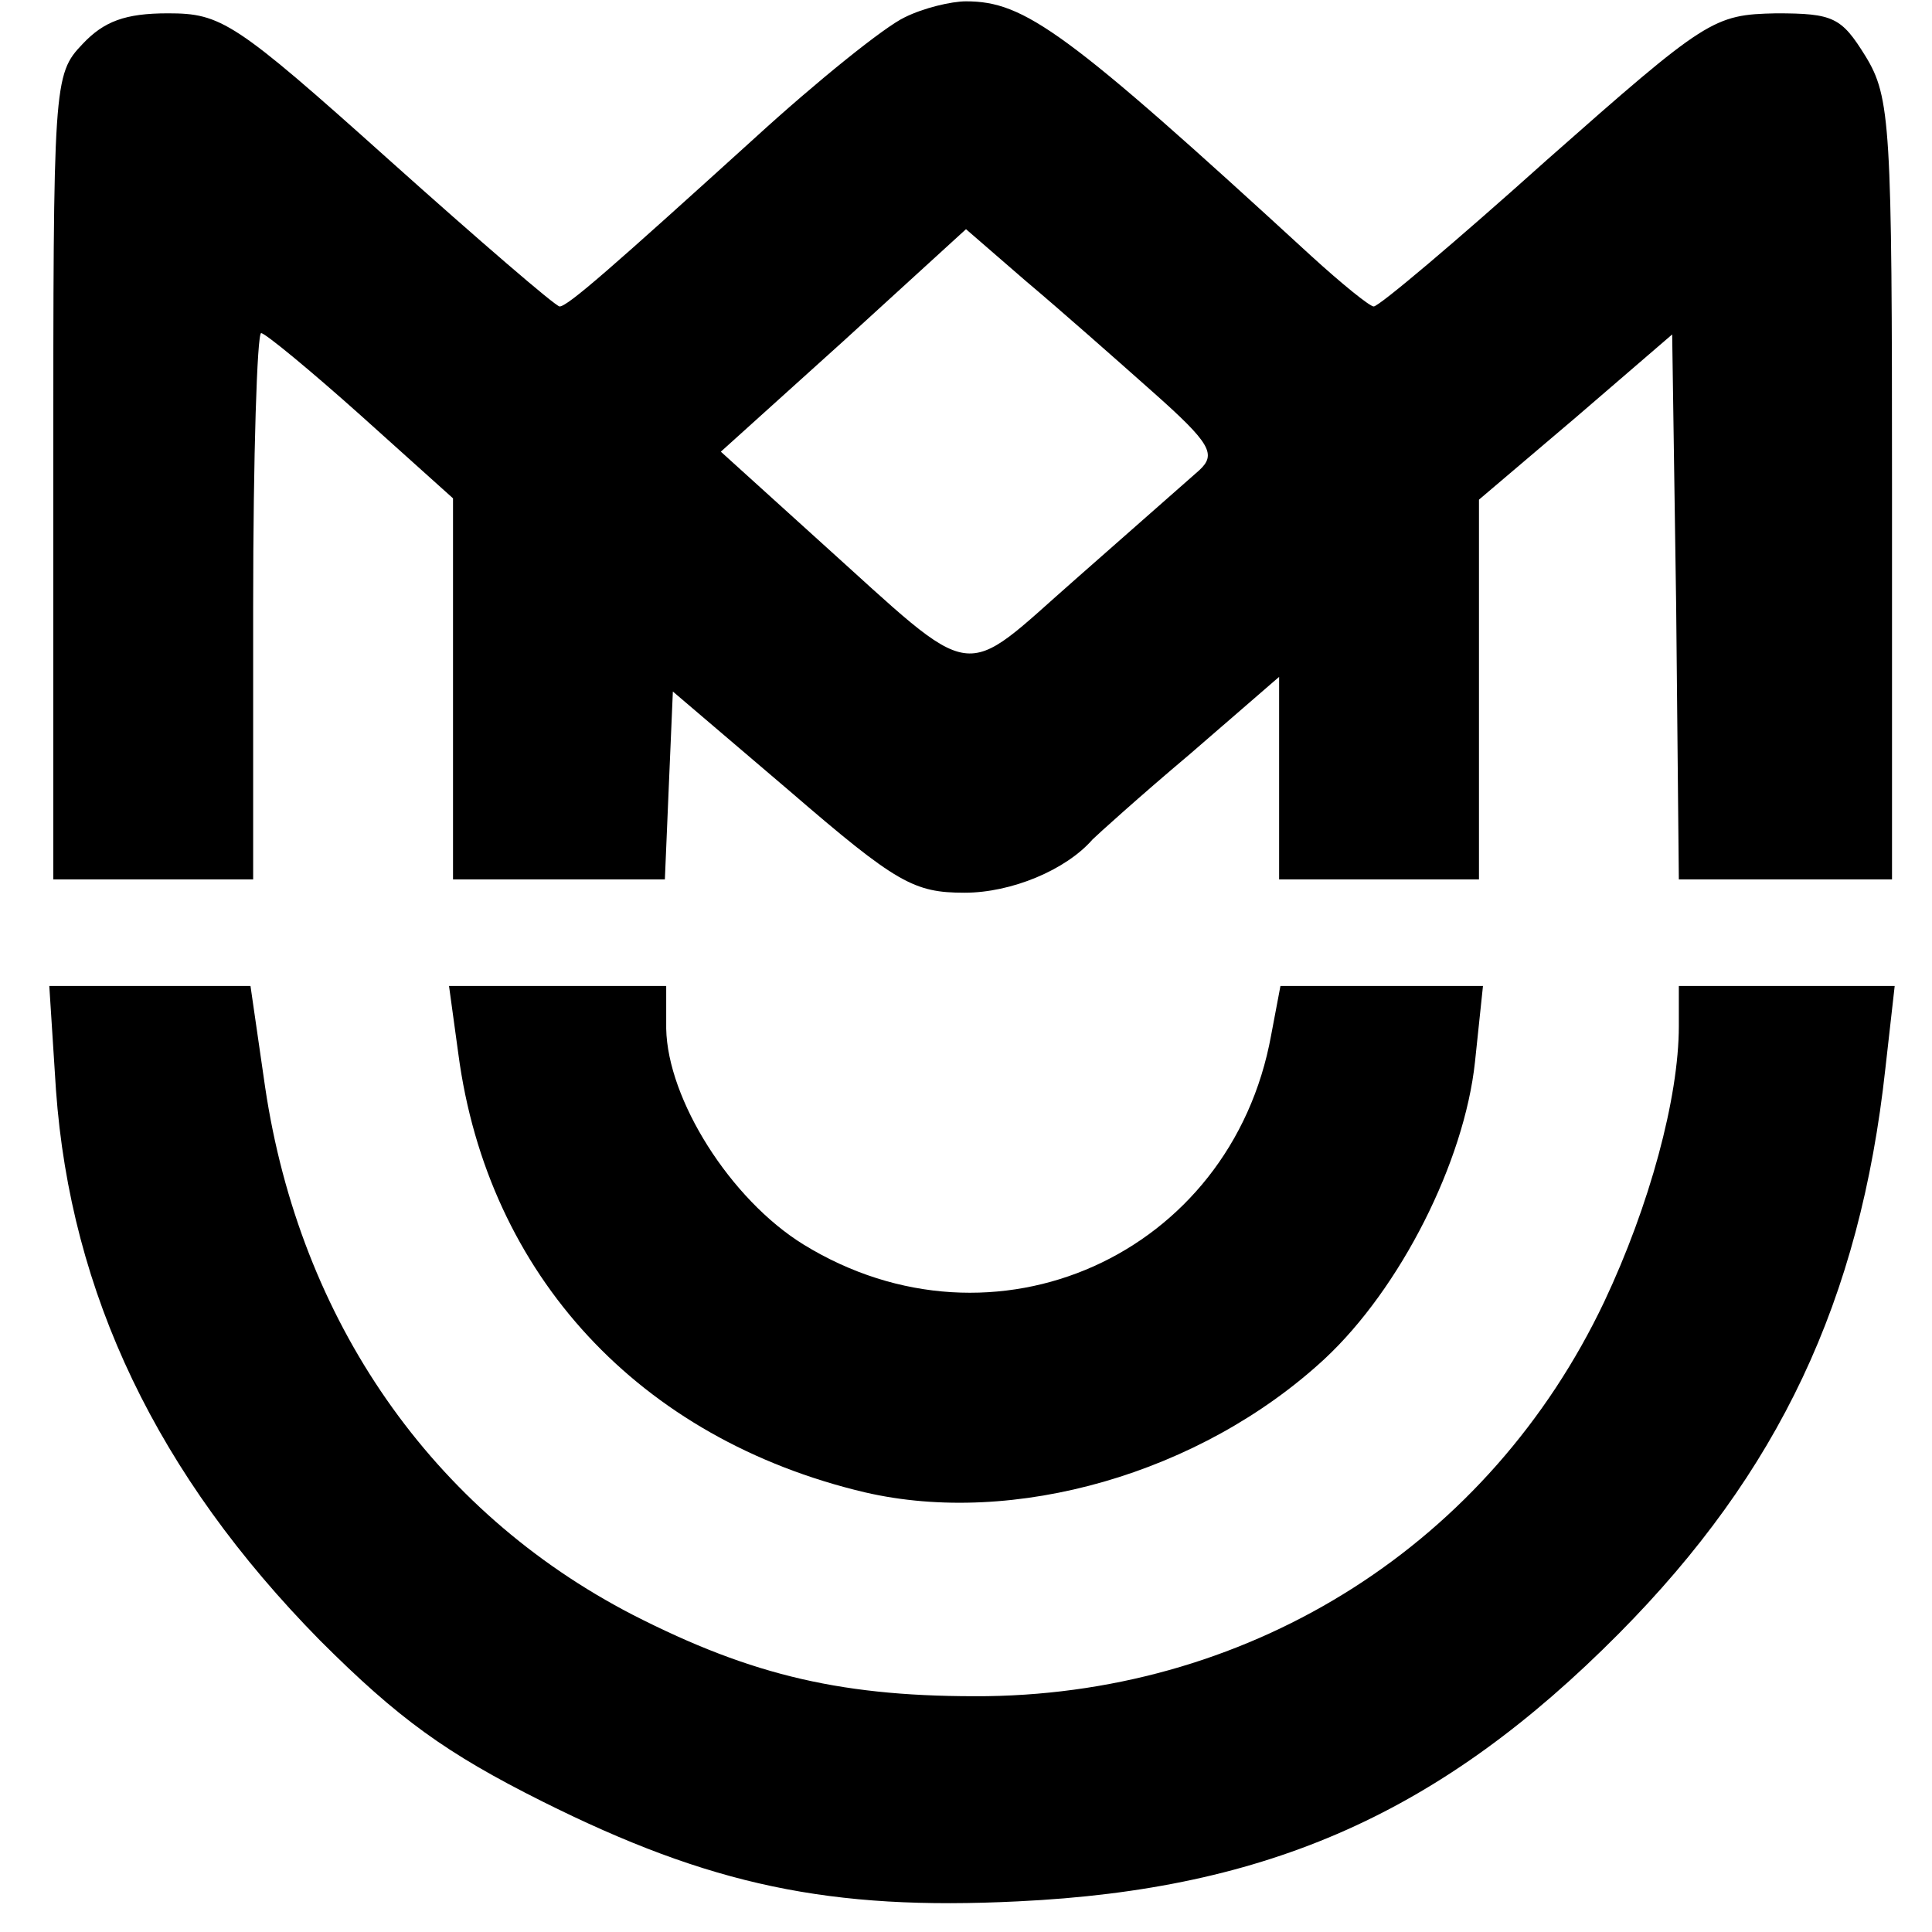 <?xml version="1.0" standalone="no"?>
<!DOCTYPE svg PUBLIC "-//W3C//DTD SVG 20010904//EN"
 "http://www.w3.org/TR/2001/REC-SVG-20010904/DTD/svg10.dtd">
<svg version="1.0" xmlns="http://www.w3.org/2000/svg"
 width="145pt" height="145pt" viewBox="0 0 145 145"
 preserveAspectRatio="xMidYMid meet">
<g transform="translate(0,145) scale(0.1,-0.1)"
fill="#000000" stroke="none">
<path d="M679 1437 c-15 -7 -66 -48 -113 -91 -107 -97 -140 -126 -146 -126 -3
0 -61 50 -128 110 -116 104 -126 110 -166 110 -32 0 -48 -6 -64 -23 -22 -23
-22 -29 -22 -325 l0 -302 75 0 75 0 0 205 c0 113 3 205 6 205 3 0 37 -28 75
-62 l69 -62 0 -143 0 -143 80 0 79 0 3 71 3 70 88 -75 c80 -69 93 -76 131 -76
35 0 76 17 96 40 3 3 35 32 73 64 l67 58 0 -76 0 -76 75 0 75 0 0 143 0 142
73 62 72 62 3 -204 2 -205 80 0 80 0 0 293 c0 273 -1 294 -20 325 -18 29 -24
32 -67 32 -47 -1 -52 -4 -172 -110 -68 -61 -126 -110 -130 -110 -3 0 -24 17
-47 38 -184 169 -215 191 -259 191 -11 0 -32 -5 -46 -12z m186 -281 c44 -39
48 -47 35 -59 -8 -7 -50 -44 -92 -81 -89 -78 -72 -81 -193 28 l-74 67 92 83
92 84 45 -39 c25 -21 68 -59 95 -83z"/>
<path d="M42 632 c11 -153 76 -289 198 -413 59 -59 95 -85 167 -121 126 -63
216 -82 357 -75 189 9 318 67 451 201 120 121 181 250 200 424 l7 62 -81 0
-81 0 0 -30 c0 -54 -22 -135 -56 -207 -86 -181 -262 -293 -463 -296 -107 -1
-176 15 -266 61 -151 78 -250 221 -276 396 l-11 76 -76 0 -75 0 5 -78z"/>
<path d="M344 659 c22 -166 136 -289 305 -329 112 -26 252 14 345 100 57 53
105 148 113 223 l6 57 -76 0 -76 0 -7 -37 c-30 -165 -208 -245 -351 -157 -55
34 -102 109 -103 162 l0 32 -81 0 -82 0 7 -51z"/>
</g>
</svg>
